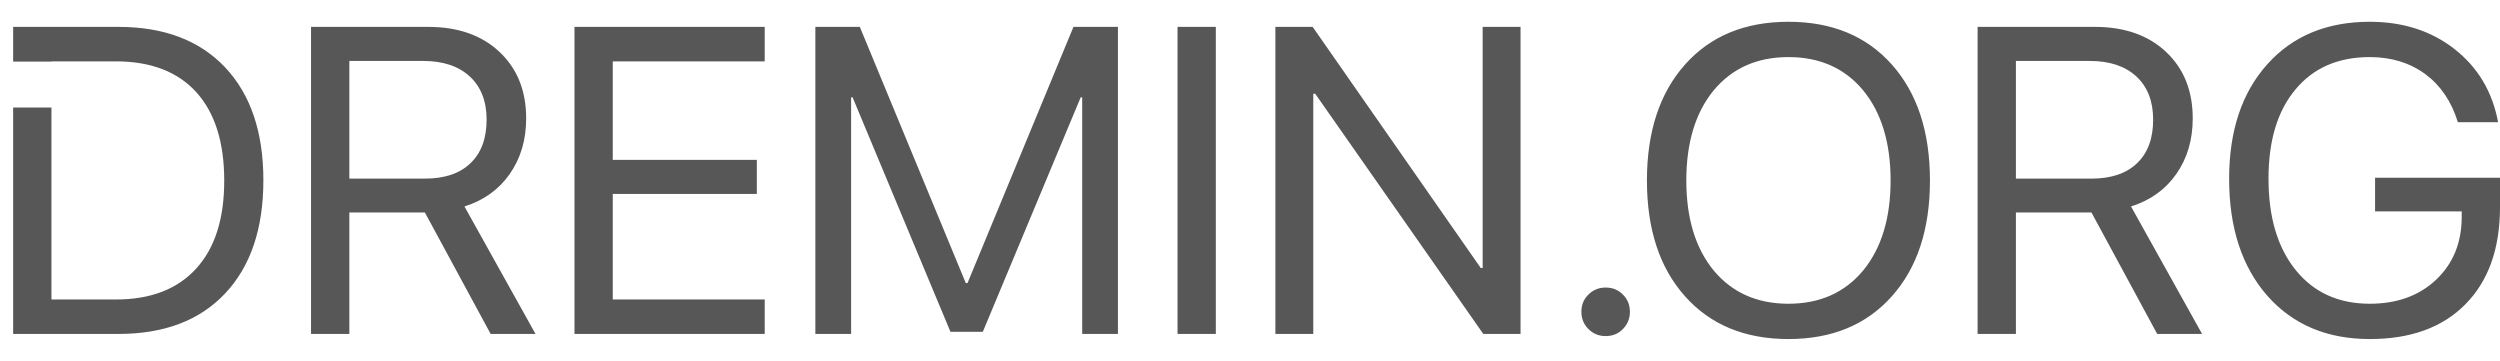 <svg width="97" height="14" viewBox="0 0 97 14" fill="none" xmlns="http://www.w3.org/2000/svg">
<path d="M69.392 0.845C71.081 0.845 72.418 1.398 73.403 2.504C74.389 3.611 74.882 5.111 74.882 7.004C74.882 8.898 74.388 10.395 73.403 11.496C72.418 12.602 71.081 13.155 69.392 13.155C67.702 13.155 66.364 12.602 65.379 11.496C64.394 10.395 63.901 8.898 63.901 7.004C63.901 5.111 64.394 3.611 65.379 2.504C66.364 1.398 67.702 0.845 69.392 0.845ZM91.947 0.845C93.235 0.845 94.331 1.197 95.233 1.902C96.141 2.612 96.706 3.559 96.926 4.742H95.365C95.118 3.938 94.697 3.317 94.103 2.876C93.503 2.436 92.784 2.215 91.947 2.215C90.72 2.215 89.759 2.634 89.065 3.47C88.366 4.301 88.018 5.455 88.018 6.93C88.018 8.427 88.37 9.61 89.074 10.48C89.779 11.35 90.736 11.785 91.947 11.785C93.004 11.785 93.863 11.474 94.523 10.852C95.184 10.225 95.514 9.413 95.514 8.416V8.202H92.153V6.897H97V8.028C97 9.641 96.554 10.899 95.662 11.801C94.776 12.704 93.538 13.155 91.947 13.155C90.285 13.155 88.959 12.594 87.968 11.471C86.983 10.343 86.49 8.831 86.49 6.938C86.49 5.078 86.983 3.597 87.968 2.497C88.953 1.396 90.279 0.845 91.947 0.845ZM62.299 11.157C62.568 11.157 62.792 11.248 62.968 11.429C63.149 11.605 63.24 11.829 63.24 12.098C63.24 12.362 63.149 12.585 62.968 12.767C62.792 12.949 62.569 13.04 62.299 13.04C62.035 13.04 61.812 12.948 61.631 12.767C61.449 12.585 61.358 12.362 61.358 12.098C61.358 11.829 61.449 11.605 61.631 11.429C61.812 11.248 62.035 11.157 62.299 11.157ZM4.597 1.043C6.363 1.043 7.743 1.566 8.733 2.612C9.724 3.663 10.219 5.124 10.219 6.996C10.219 8.872 9.724 10.337 8.733 11.388C7.748 12.434 6.369 12.957 4.597 12.957H0.51V4.172H1.996V11.62H4.497C5.846 11.62 6.884 11.22 7.61 10.422C8.337 9.63 8.7 8.493 8.7 7.012C8.7 5.521 8.339 4.376 7.618 3.578C6.892 2.78 5.851 2.381 4.497 2.381H1.996V2.389H0.51V1.043H4.597ZM16.617 1.043C17.767 1.043 18.687 1.365 19.375 2.009C20.069 2.659 20.415 3.52 20.415 4.593C20.415 5.424 20.203 6.143 19.779 6.749C19.356 7.354 18.77 7.775 18.021 8.011L20.778 12.957H19.037L16.485 8.243H13.555V12.957H12.068V1.043H16.617ZM29.671 2.381H23.775V6.204H29.365V7.525H23.775V11.62H29.671V12.957H22.29V1.043H29.671V2.381ZM37.473 10.984H37.539L41.65 1.043H43.376V12.957H41.989V3.776H41.931L38.133 12.874H36.878L33.08 3.776H33.023V12.957H31.636V1.043H33.361L37.473 10.984ZM47.174 12.957H45.688V1.043H47.174V12.957ZM57.453 10.398H57.527V1.043H58.997V12.957H57.552L51.029 3.636H50.955V12.957H49.485V1.043H50.931L57.453 10.398ZM81.28 1.043C82.431 1.043 83.35 1.365 84.038 2.009C84.731 2.659 85.078 3.52 85.078 4.593C85.078 5.424 84.866 6.143 84.442 6.749C84.019 7.354 83.432 7.775 82.684 8.011L85.441 12.957H83.699L81.148 8.243H78.217V12.957H76.731V1.043H81.28ZM69.392 2.215C68.175 2.215 67.209 2.645 66.493 3.503C65.783 4.368 65.429 5.535 65.429 7.004C65.429 8.468 65.783 9.632 66.493 10.497C67.209 11.355 68.175 11.785 69.392 11.785C70.608 11.785 71.574 11.355 72.289 10.497C72.999 9.632 73.355 8.468 73.355 7.004C73.355 5.535 72.999 4.368 72.289 3.503C71.574 2.645 70.608 2.215 69.392 2.215ZM13.555 6.93H16.485C17.25 6.93 17.839 6.732 18.252 6.335C18.67 5.939 18.88 5.375 18.88 4.643C18.88 3.928 18.662 3.369 18.227 2.967C17.793 2.566 17.19 2.365 16.42 2.365H13.555V6.93ZM78.217 6.93H81.148C81.913 6.93 82.502 6.732 82.915 6.335C83.333 5.939 83.542 5.375 83.542 4.643C83.542 3.928 83.325 3.369 82.891 2.967C82.456 2.565 81.853 2.365 81.082 2.365H78.217V6.93Z" fill="#575757"/>
</svg>
